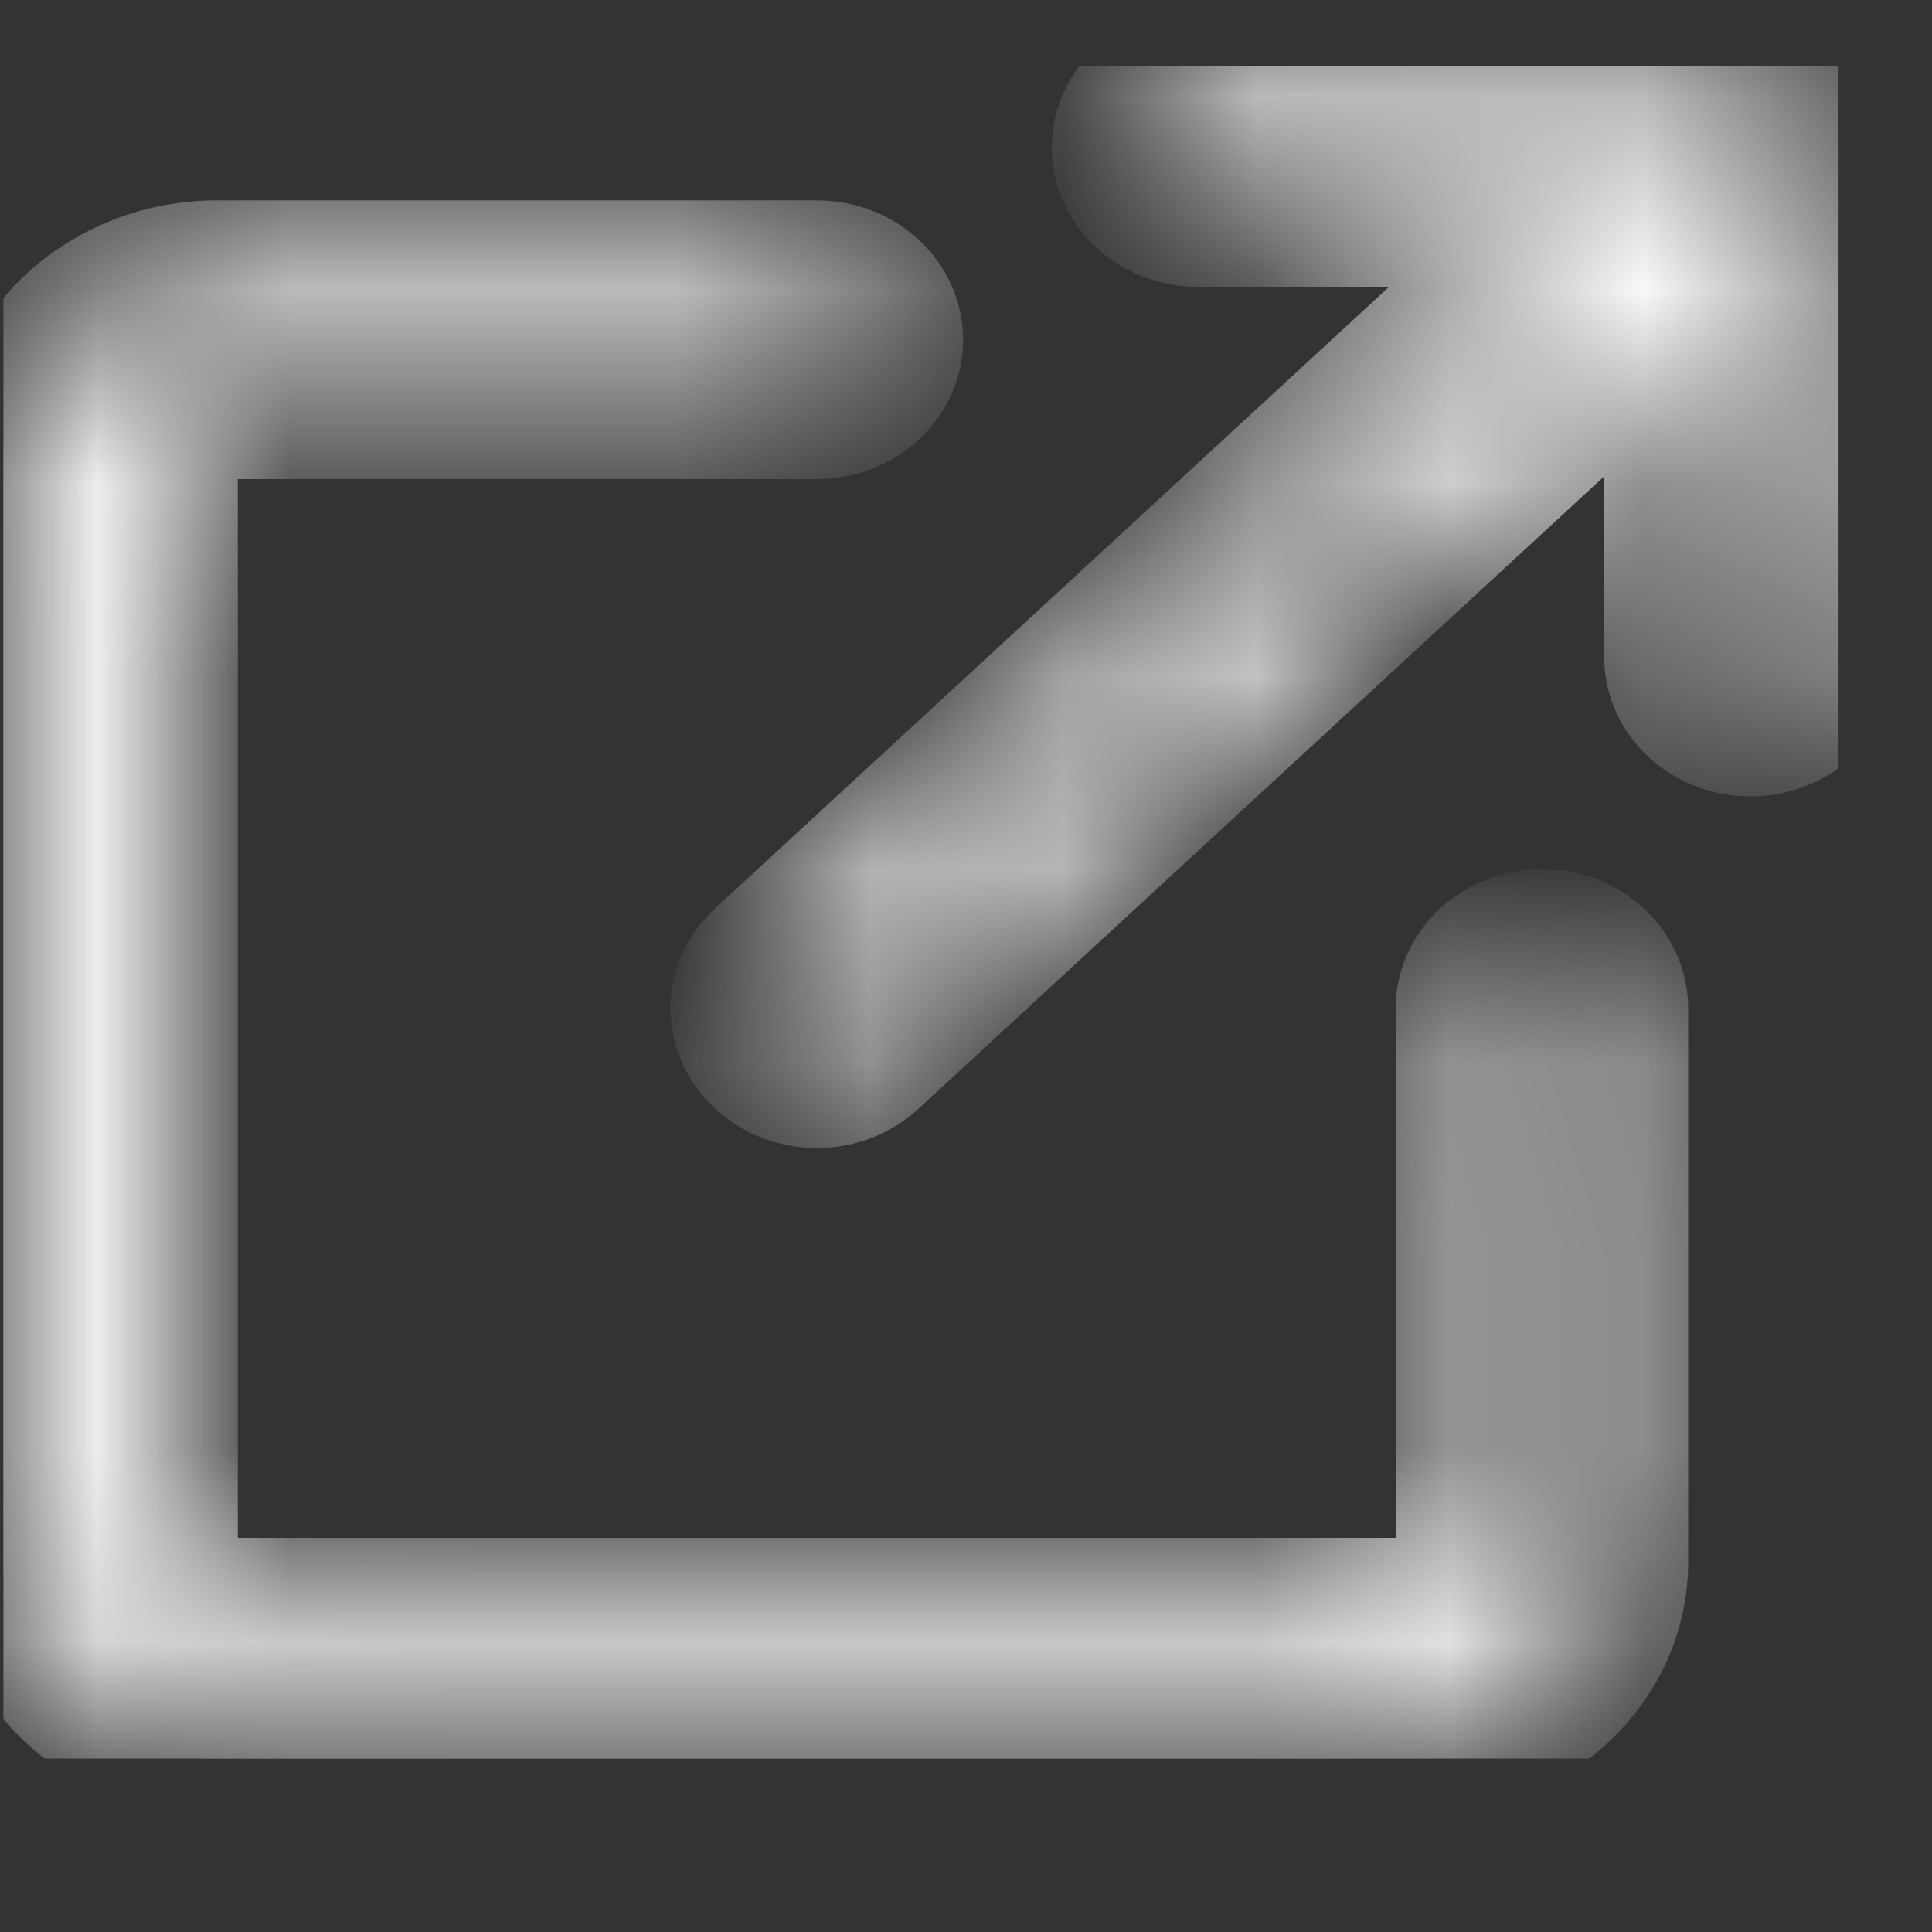<svg width="10" height="10" viewBox="0 0 10 10" fill="none" xmlns="http://www.w3.org/2000/svg">
<rect x="0" y="0" width="10" height="10" fill="#333333" stroke="none"/>
<g clip-path="url(#clip0_3685_8247)">
<mask id="path-1-inside-1_3685_8247" fill="white">
<path d="M8.438 5.22V8.084C8.438 8.221 8.409 8.355 8.351 8.481C8.295 8.602 8.215 8.711 8.114 8.804C8.013 8.898 7.895 8.971 7.763 9.022C7.627 9.076 7.482 9.103 7.333 9.103H1.123C0.974 9.103 0.829 9.076 0.692 9.022C0.561 8.971 0.443 8.898 0.342 8.804C0.24 8.711 0.161 8.602 0.105 8.481C0.047 8.355 0.017 8.221 0.017 8.084V2.356C0.017 2.219 0.047 2.086 0.105 1.96C0.161 1.839 0.24 1.73 0.342 1.636C0.443 1.543 0.561 1.47 0.692 1.418C0.829 1.365 0.974 1.337 1.123 1.337H4.228C4.48 1.337 4.685 1.526 4.685 1.759C4.685 1.992 4.48 2.18 4.228 2.18H1.123C1.097 2.18 1.073 2.185 1.05 2.194C1.027 2.203 1.006 2.216 0.988 2.232C0.97 2.249 0.956 2.268 0.946 2.289C0.936 2.311 0.931 2.333 0.931 2.357V8.084C0.931 8.108 0.936 8.13 0.946 8.151C0.956 8.172 0.97 8.192 0.988 8.208C1.006 8.225 1.027 8.238 1.05 8.247C1.073 8.256 1.097 8.26 1.123 8.26H7.333C7.358 8.26 7.383 8.256 7.406 8.247C7.429 8.238 7.45 8.225 7.468 8.208C7.486 8.192 7.5 8.172 7.509 8.151C7.519 8.13 7.524 8.107 7.524 8.084V5.22C7.524 4.987 7.729 4.799 7.981 4.799C8.234 4.799 8.438 4.987 8.438 5.22ZM9.517 0.761C9.517 0.755 9.517 0.749 9.517 0.743C9.517 0.739 9.516 0.736 9.516 0.732C9.516 0.729 9.516 0.726 9.515 0.722C9.515 0.718 9.514 0.714 9.514 0.709C9.513 0.707 9.513 0.704 9.513 0.702C9.512 0.697 9.511 0.693 9.51 0.688C9.51 0.686 9.509 0.684 9.509 0.682C9.508 0.677 9.507 0.673 9.506 0.668C9.505 0.666 9.505 0.664 9.504 0.662C9.503 0.657 9.502 0.653 9.5 0.649C9.5 0.646 9.499 0.644 9.498 0.642C9.497 0.638 9.495 0.634 9.494 0.63C9.493 0.627 9.492 0.624 9.491 0.622C9.49 0.618 9.488 0.615 9.487 0.611C9.485 0.608 9.484 0.605 9.483 0.602C9.481 0.599 9.48 0.596 9.478 0.593C9.477 0.59 9.475 0.586 9.474 0.583C9.472 0.58 9.471 0.578 9.47 0.575C9.468 0.572 9.466 0.568 9.463 0.564C9.462 0.562 9.461 0.56 9.459 0.558C9.457 0.554 9.455 0.55 9.452 0.546C9.451 0.544 9.45 0.542 9.448 0.541C9.446 0.537 9.443 0.533 9.44 0.529C9.439 0.527 9.438 0.525 9.436 0.523C9.433 0.52 9.431 0.516 9.428 0.512C9.426 0.51 9.424 0.508 9.422 0.506C9.419 0.503 9.417 0.5 9.414 0.496C9.411 0.493 9.409 0.491 9.406 0.488C9.404 0.486 9.402 0.483 9.399 0.481C9.394 0.476 9.389 0.471 9.384 0.466C9.379 0.461 9.373 0.456 9.368 0.451C9.365 0.449 9.362 0.447 9.359 0.445C9.356 0.442 9.354 0.44 9.351 0.438C9.347 0.435 9.344 0.433 9.34 0.43C9.338 0.429 9.335 0.427 9.333 0.425C9.329 0.423 9.325 0.42 9.321 0.417C9.319 0.416 9.317 0.415 9.315 0.414C9.311 0.411 9.307 0.408 9.302 0.406C9.3 0.405 9.298 0.404 9.296 0.402C9.292 0.4 9.288 0.398 9.284 0.396C9.281 0.395 9.279 0.393 9.277 0.392C9.273 0.39 9.269 0.388 9.265 0.386C9.262 0.385 9.259 0.384 9.257 0.383C9.253 0.381 9.249 0.38 9.245 0.378C9.242 0.377 9.239 0.376 9.236 0.374C9.232 0.373 9.229 0.372 9.226 0.371C9.222 0.369 9.218 0.368 9.215 0.367C9.212 0.366 9.209 0.365 9.206 0.364C9.201 0.363 9.197 0.361 9.193 0.36C9.19 0.359 9.188 0.359 9.185 0.358C9.18 0.357 9.176 0.356 9.171 0.355C9.169 0.354 9.166 0.354 9.164 0.353C9.159 0.352 9.154 0.351 9.149 0.35C9.147 0.35 9.145 0.349 9.142 0.349C9.137 0.348 9.132 0.347 9.128 0.347C9.125 0.346 9.122 0.346 9.119 0.346C9.114 0.345 9.11 0.345 9.105 0.344C9.102 0.344 9.098 0.344 9.094 0.343C9.091 0.343 9.087 0.343 9.083 0.343C9.076 0.342 9.069 0.342 9.062 0.342C9.061 0.342 9.061 0.342 9.061 0.342H6.201C5.949 0.342 5.744 0.531 5.744 0.763C5.744 0.996 5.949 1.185 6.201 1.185H7.957L3.905 4.922C3.726 5.087 3.726 5.354 3.905 5.518C3.994 5.601 4.111 5.642 4.228 5.642C4.345 5.642 4.462 5.601 4.551 5.518L8.603 1.781V3.4C8.603 3.633 8.808 3.822 9.06 3.822C9.313 3.822 9.517 3.633 9.517 3.4V0.763C9.517 0.763 9.517 0.762 9.517 0.761Z"/>
</mask>
<path d="M8.438 5.22V8.084C8.438 8.221 8.409 8.355 8.351 8.481C8.295 8.602 8.215 8.711 8.114 8.804C8.013 8.898 7.895 8.971 7.763 9.022C7.627 9.076 7.482 9.103 7.333 9.103H1.123C0.974 9.103 0.829 9.076 0.692 9.022C0.561 8.971 0.443 8.898 0.342 8.804C0.24 8.711 0.161 8.602 0.105 8.481C0.047 8.355 0.017 8.221 0.017 8.084V2.356C0.017 2.219 0.047 2.086 0.105 1.96C0.161 1.839 0.24 1.73 0.342 1.636C0.443 1.543 0.561 1.47 0.692 1.418C0.829 1.365 0.974 1.337 1.123 1.337H4.228C4.48 1.337 4.685 1.526 4.685 1.759C4.685 1.992 4.48 2.18 4.228 2.18H1.123C1.097 2.18 1.073 2.185 1.05 2.194C1.027 2.203 1.006 2.216 0.988 2.232C0.97 2.249 0.956 2.268 0.946 2.289C0.936 2.311 0.931 2.333 0.931 2.357V8.084C0.931 8.108 0.936 8.13 0.946 8.151C0.956 8.172 0.97 8.192 0.988 8.208C1.006 8.225 1.027 8.238 1.05 8.247C1.073 8.256 1.097 8.26 1.123 8.26H7.333C7.358 8.26 7.383 8.256 7.406 8.247C7.429 8.238 7.45 8.225 7.468 8.208C7.486 8.192 7.5 8.172 7.509 8.151C7.519 8.13 7.524 8.107 7.524 8.084V5.22C7.524 4.987 7.729 4.799 7.981 4.799C8.234 4.799 8.438 4.987 8.438 5.22ZM9.517 0.761C9.517 0.755 9.517 0.749 9.517 0.743C9.517 0.739 9.516 0.736 9.516 0.732C9.516 0.729 9.516 0.726 9.515 0.722C9.515 0.718 9.514 0.714 9.514 0.709C9.513 0.707 9.513 0.704 9.513 0.702C9.512 0.697 9.511 0.693 9.51 0.688C9.51 0.686 9.509 0.684 9.509 0.682C9.508 0.677 9.507 0.673 9.506 0.668C9.505 0.666 9.505 0.664 9.504 0.662C9.503 0.657 9.502 0.653 9.5 0.649C9.5 0.646 9.499 0.644 9.498 0.642C9.497 0.638 9.495 0.634 9.494 0.63C9.493 0.627 9.492 0.624 9.491 0.622C9.49 0.618 9.488 0.615 9.487 0.611C9.485 0.608 9.484 0.605 9.483 0.602C9.481 0.599 9.48 0.596 9.478 0.593C9.477 0.59 9.475 0.586 9.474 0.583C9.472 0.58 9.471 0.578 9.47 0.575C9.468 0.572 9.466 0.568 9.463 0.564C9.462 0.562 9.461 0.56 9.459 0.558C9.457 0.554 9.455 0.55 9.452 0.546C9.451 0.544 9.45 0.542 9.448 0.541C9.446 0.537 9.443 0.533 9.44 0.529C9.439 0.527 9.438 0.525 9.436 0.523C9.433 0.52 9.431 0.516 9.428 0.512C9.426 0.51 9.424 0.508 9.422 0.506C9.419 0.503 9.417 0.5 9.414 0.496C9.411 0.493 9.409 0.491 9.406 0.488C9.404 0.486 9.402 0.483 9.399 0.481C9.394 0.476 9.389 0.471 9.384 0.466C9.379 0.461 9.373 0.456 9.368 0.451C9.365 0.449 9.362 0.447 9.359 0.445C9.356 0.442 9.354 0.44 9.351 0.438C9.347 0.435 9.344 0.433 9.34 0.43C9.338 0.429 9.335 0.427 9.333 0.425C9.329 0.423 9.325 0.42 9.321 0.417C9.319 0.416 9.317 0.415 9.315 0.414C9.311 0.411 9.307 0.408 9.302 0.406C9.3 0.405 9.298 0.404 9.296 0.402C9.292 0.4 9.288 0.398 9.284 0.396C9.281 0.395 9.279 0.393 9.277 0.392C9.273 0.39 9.269 0.388 9.265 0.386C9.262 0.385 9.259 0.384 9.257 0.383C9.253 0.381 9.249 0.38 9.245 0.378C9.242 0.377 9.239 0.376 9.236 0.374C9.232 0.373 9.229 0.372 9.226 0.371C9.222 0.369 9.218 0.368 9.215 0.367C9.212 0.366 9.209 0.365 9.206 0.364C9.201 0.363 9.197 0.361 9.193 0.36C9.19 0.359 9.188 0.359 9.185 0.358C9.18 0.357 9.176 0.356 9.171 0.355C9.169 0.354 9.166 0.354 9.164 0.353C9.159 0.352 9.154 0.351 9.149 0.35C9.147 0.35 9.145 0.349 9.142 0.349C9.137 0.348 9.132 0.347 9.128 0.347C9.125 0.346 9.122 0.346 9.119 0.346C9.114 0.345 9.11 0.345 9.105 0.344C9.102 0.344 9.098 0.344 9.094 0.343C9.091 0.343 9.087 0.343 9.083 0.343C9.076 0.342 9.069 0.342 9.062 0.342C9.061 0.342 9.061 0.342 9.061 0.342H6.201C5.949 0.342 5.744 0.531 5.744 0.763C5.744 0.996 5.949 1.185 6.201 1.185H7.957L3.905 4.922C3.726 5.087 3.726 5.354 3.905 5.518C3.994 5.601 4.111 5.642 4.228 5.642C4.345 5.642 4.462 5.601 4.551 5.518L8.603 1.781V3.4C8.603 3.633 8.808 3.822 9.06 3.822C9.313 3.822 9.517 3.633 9.517 3.4V0.763C9.517 0.763 9.517 0.762 9.517 0.761Z" fill="white" stroke="white" stroke-width="0.6" mask="url(#path-1-inside-1_3685_8247)"/>
</g>
<defs>
<clipPath id="clip0_3685_8247">
<rect width="9.5" height="8.761" fill="white" transform="translate(0.017 0.342)"/>
</clipPath>
</defs>
</svg>
